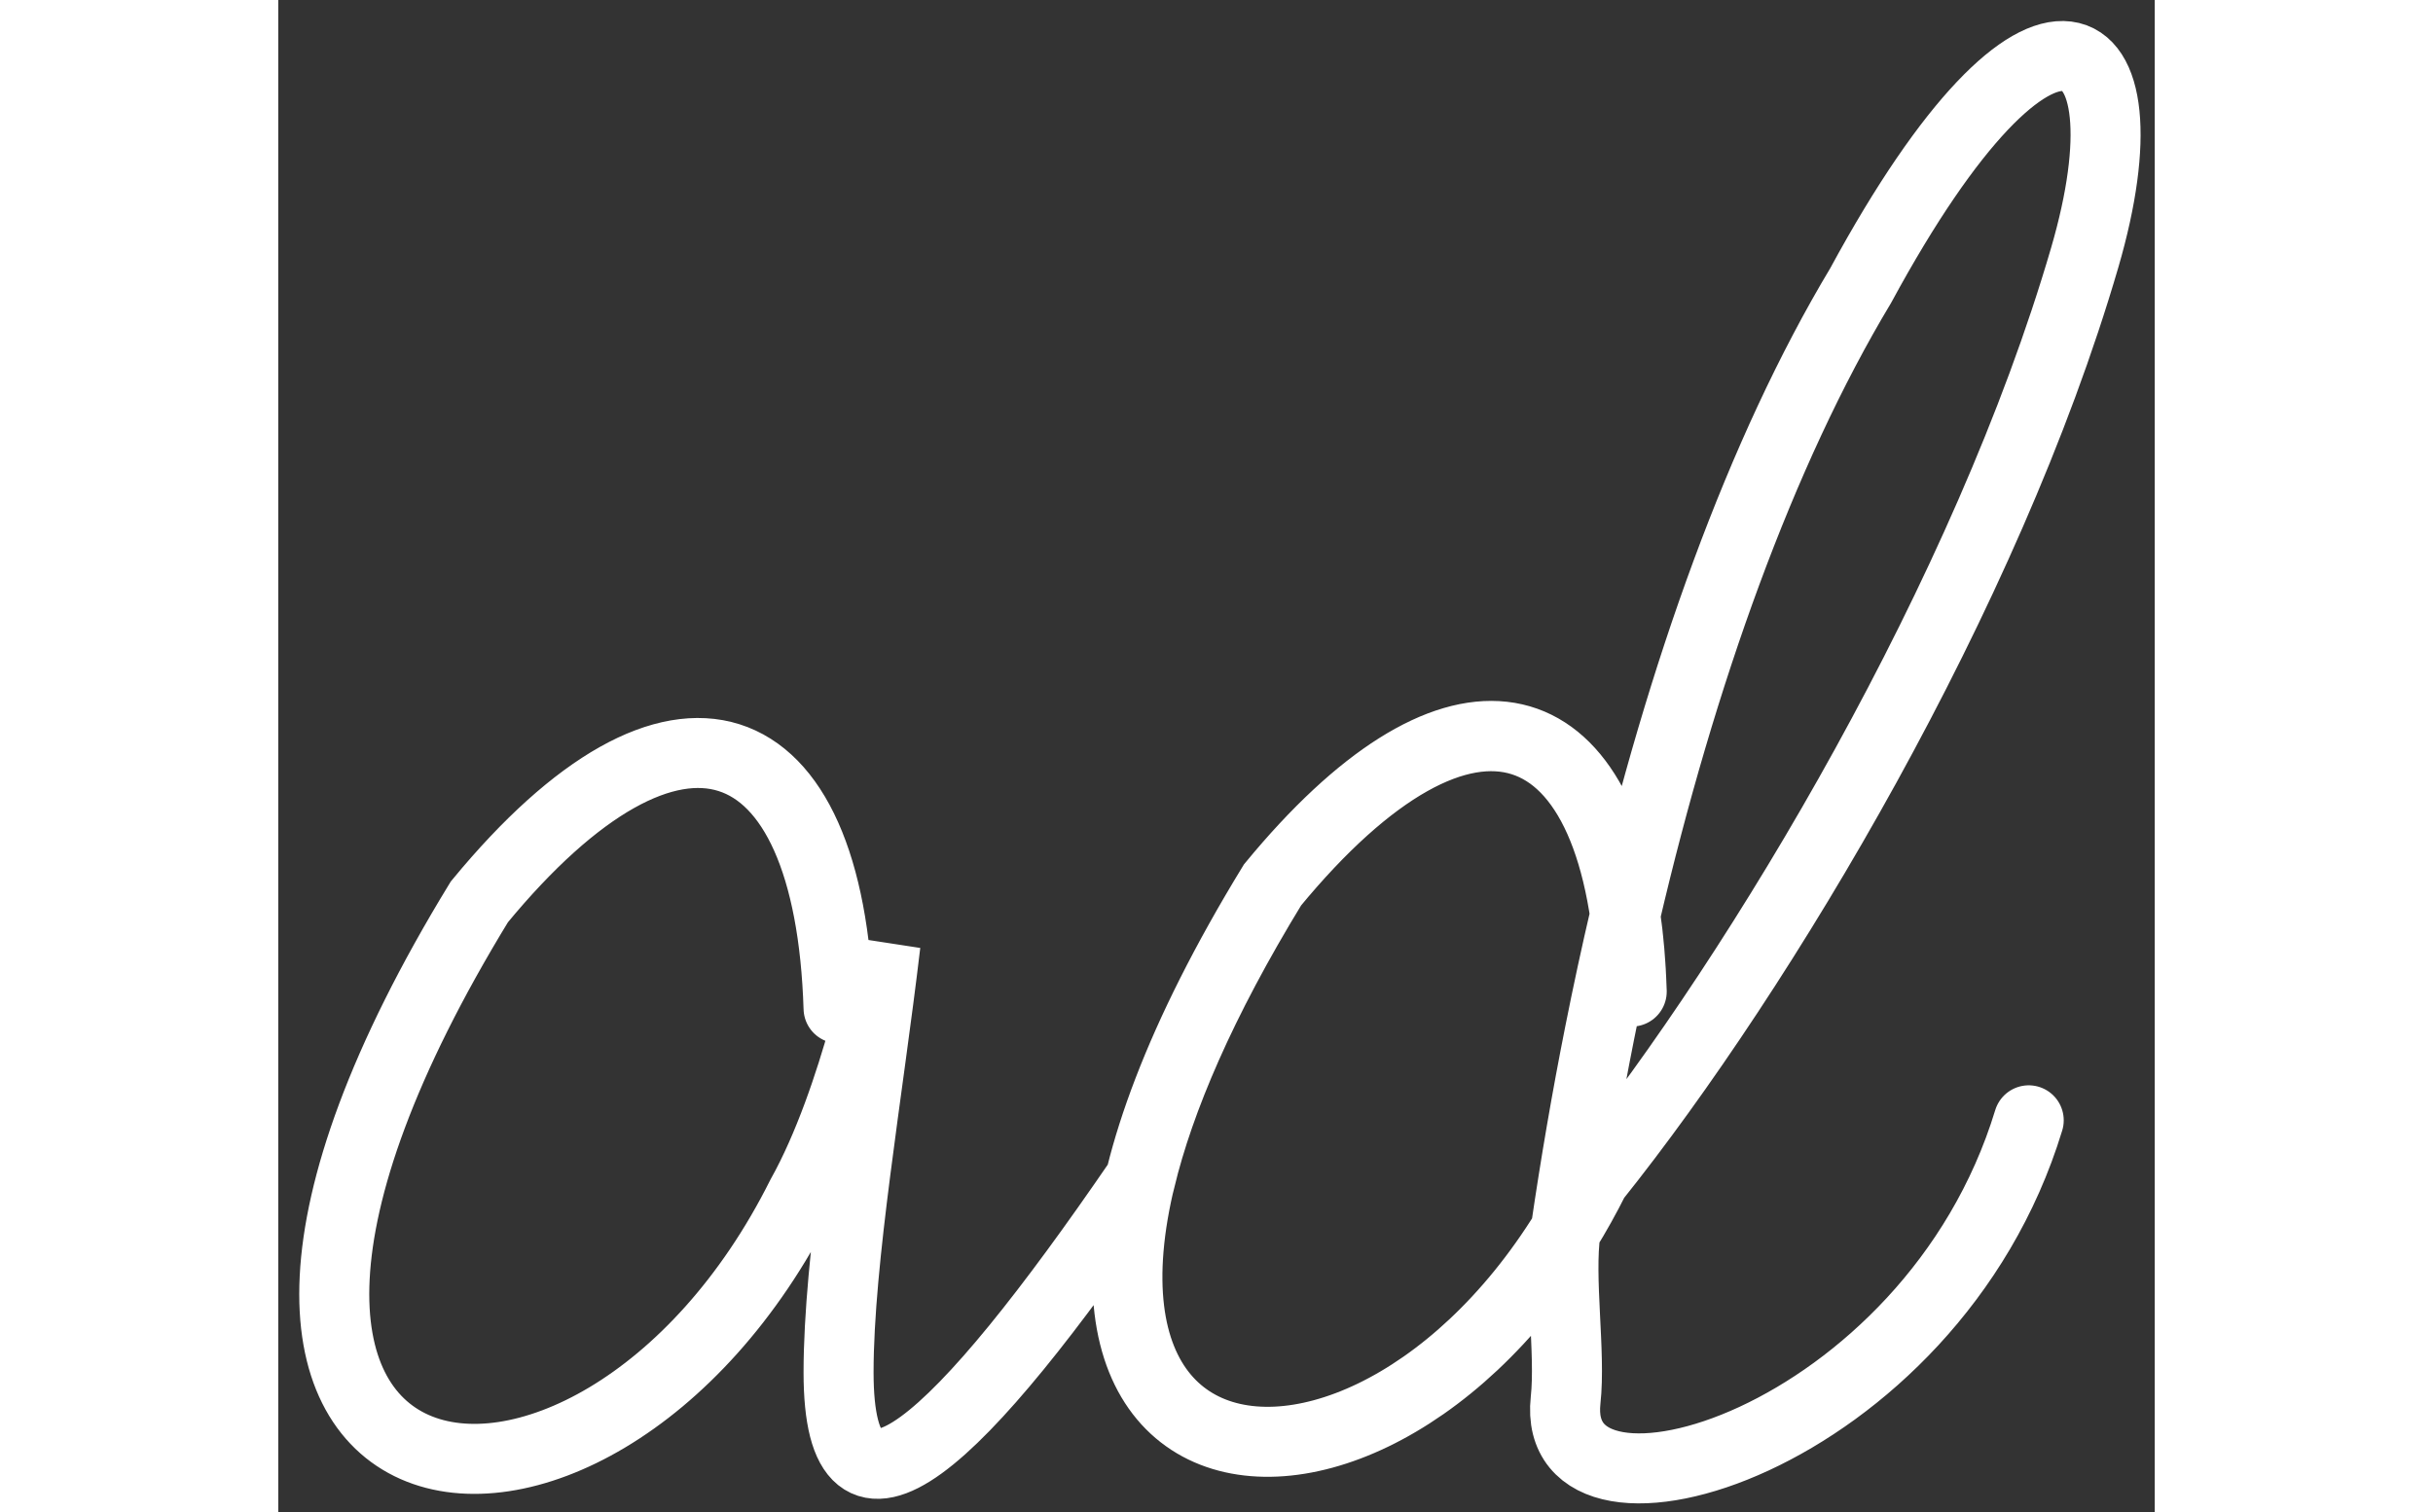 <svg width="37" height="23" viewBox="0 0 67 54" fill="none" xmlns="http://www.w3.org/2000/svg">
<rect x="0" y="0" width="67" height="54" fill="#333333" stroke="none"/>
<path class="ad-logo" d="M20.006 36.012C19.681 25.708 14.181 23.708 7.181 32.208C-6.823 55.123 11.181 57.708 18.681 42.708C20.637 39.208 21.681 33.708 21.681 33.708C21.06 38.981 20.006 44.99 20.006 49.01C20.006 55.638 24.28 51.608 30.78 42.108C31.466 39.269 32.954 35.774 35.5 31.608C42.5 23.108 48 25.108 48.325 35.412M48.325 35.403C48.294 34.415 48.215 33.504 48.093 32.671M48.093 32.671C46.932 24.811 41.829 23.912 35.5 31.598C22.105 53.517 37.995 56.835 45.965 43.955M48.093 32.671C50.101 24.085 52.925 16.156 56.5 10.198C63 -1.802 66.979 0.698 64.5 9.198C61 21.198 53 34.598 47 42.098C46.674 42.75 46.328 43.369 45.965 43.955M48.093 32.671C47.766 34.066 47.462 35.477 47.179 36.9C46.716 39.228 46.311 41.588 45.965 43.955M45.965 43.955C45.72 45.639 46.151 48.318 45.965 50C45.36 55.5 59 51.51 62.5 40.01" stroke="white" stroke-width="2.5" stroke-linecap="round"/>
</svg>
